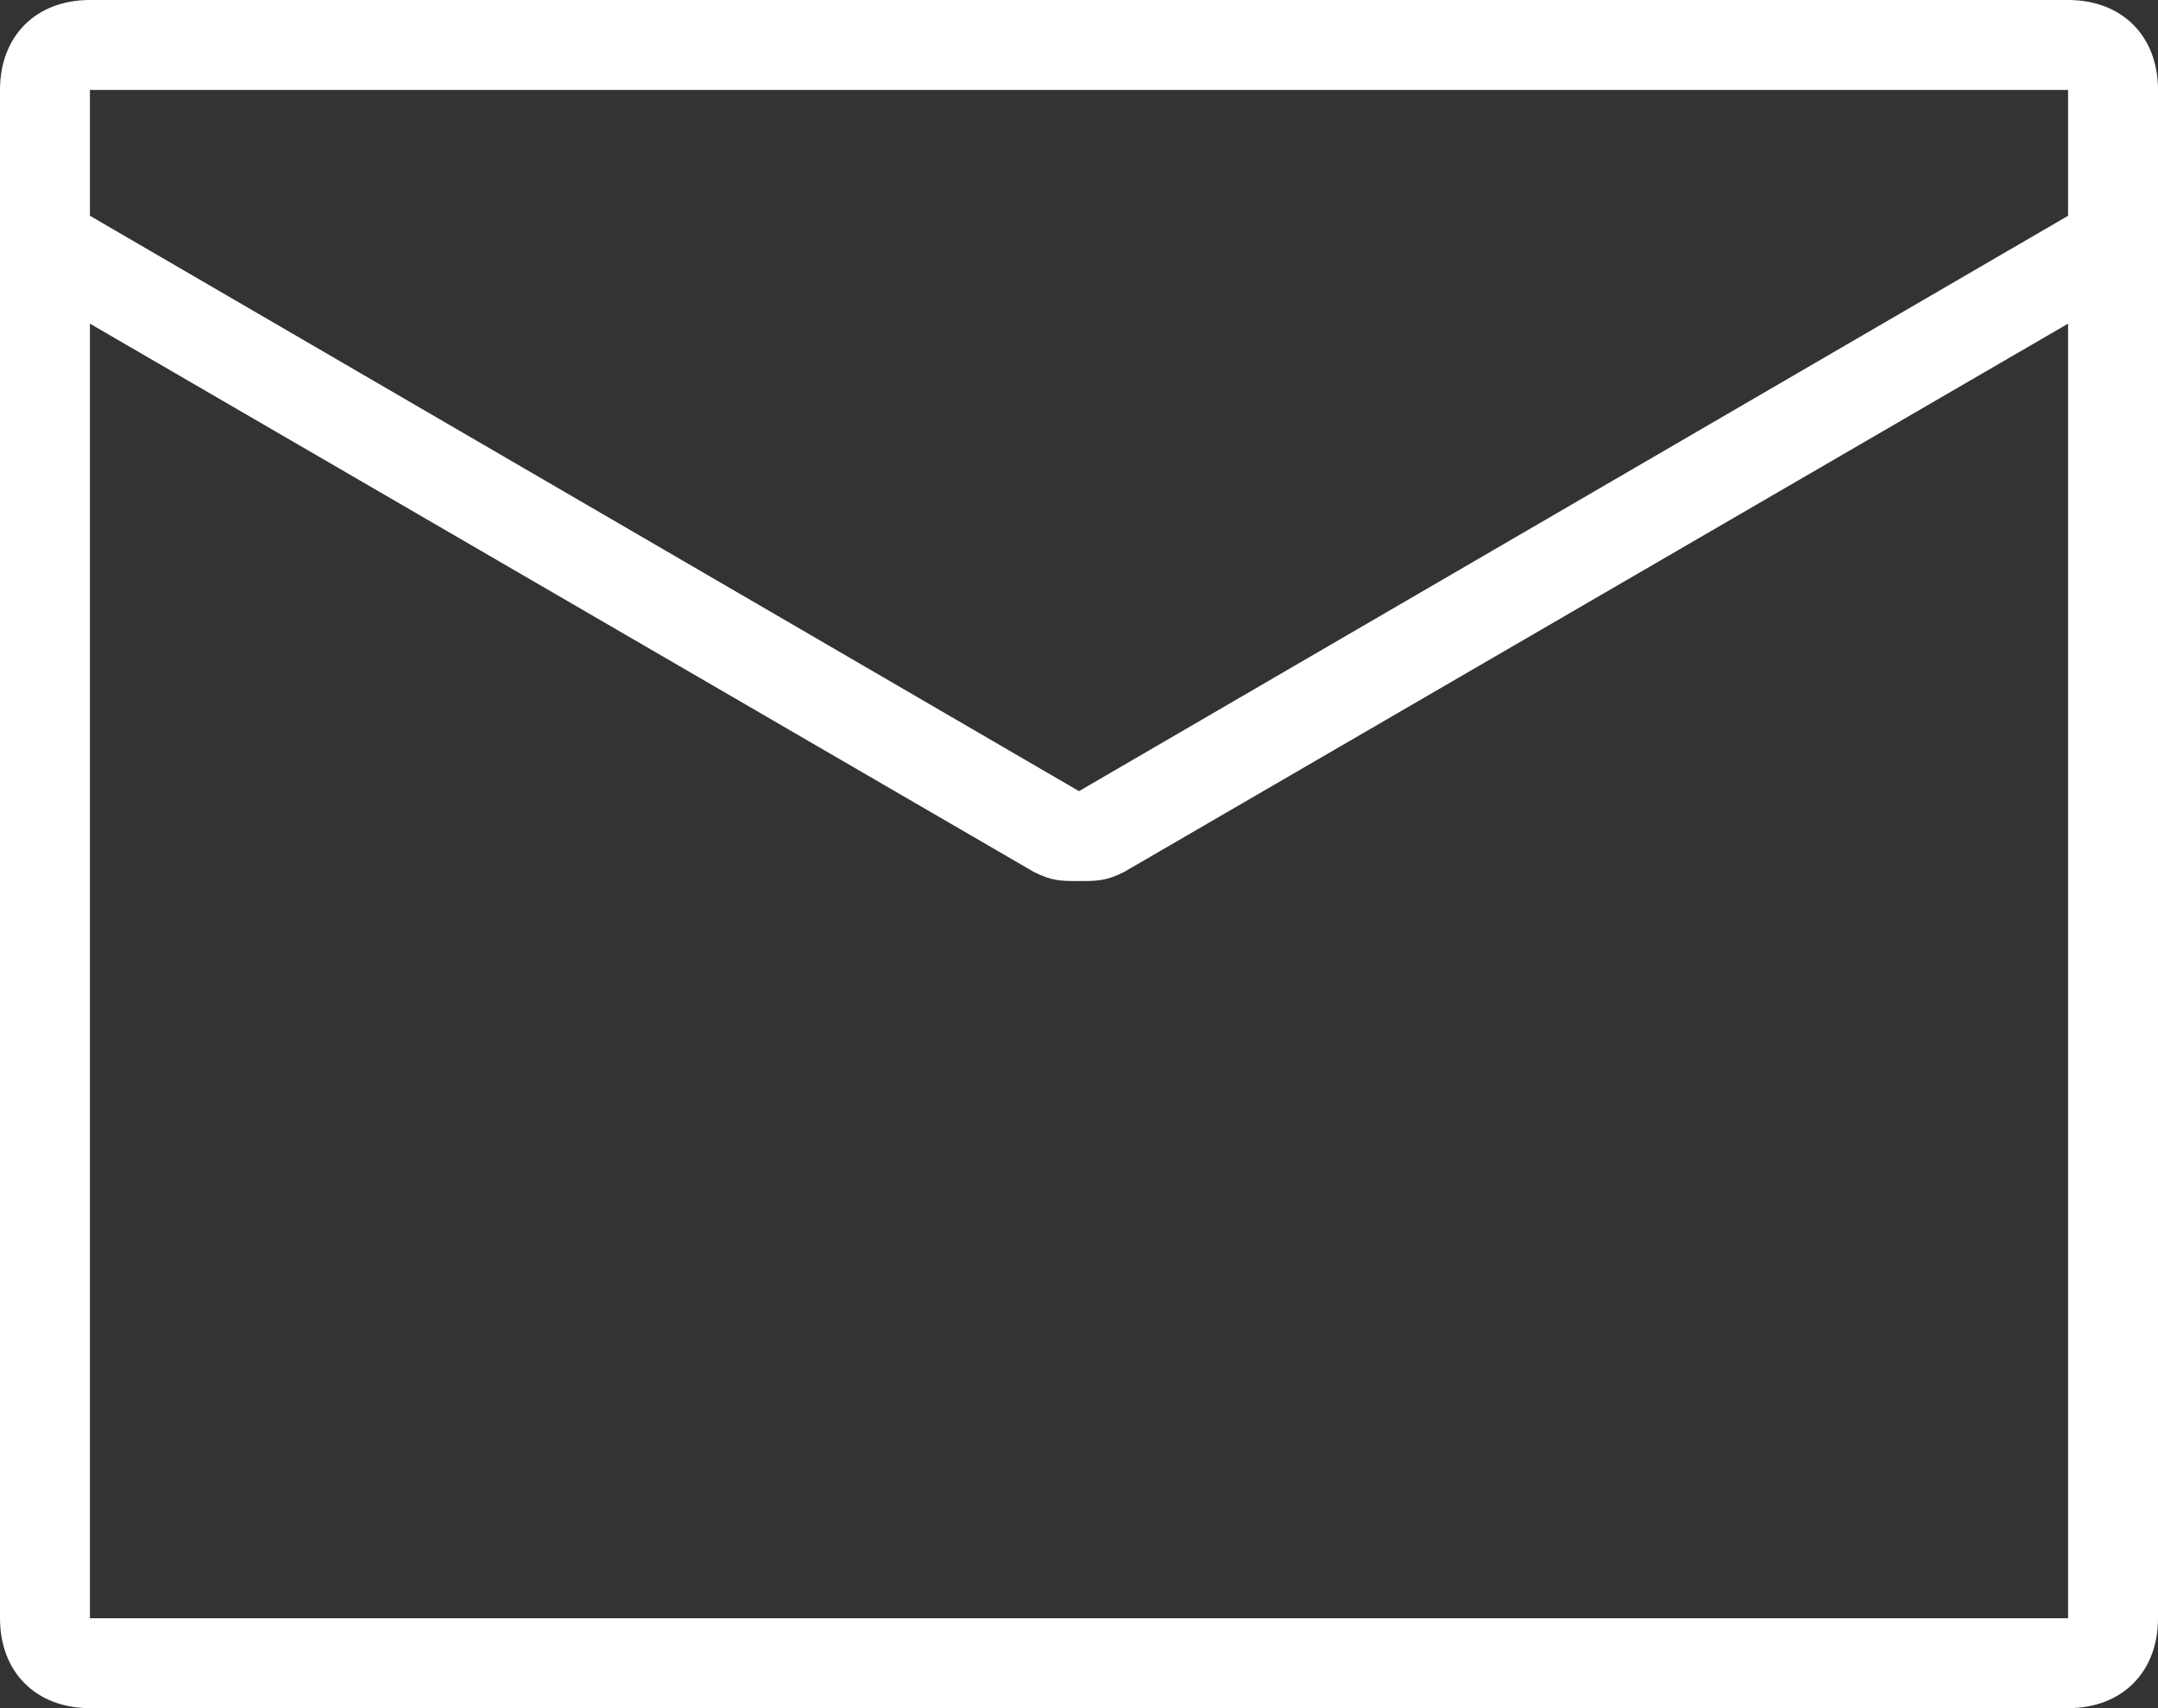 <?xml version="1.0" encoding="utf-8"?>
<!-- Generator: Adobe Illustrator 23.1.0, SVG Export Plug-In . SVG Version: 6.00 Build 0)  -->
<svg version="1.1" id="レイヤー_1" xmlns="http://www.w3.org/2000/svg" xmlns:xlink="http://www.w3.org/1999/xlink" x="0px"
	 y="0px" width="24px" height="19px" viewBox="0 0 24 19" style="enable-background:new 0 0 24 19;" xml:space="preserve">
<rect x="0" y="0" width="24" height="19" fill="#333333" stroke="none"/>
<style type="text/css">
	.st0{fill:#FFFFFF;}
</style>
<path class="st0" d="M23,0H1C0.4,0,0,0.4,0,1v17c0,0.6,0.4,1,1,1h22c0.6,0,1-0.4,1-1V1C24,0.4,23.6,0,23,0z M1,1h22v1.4L12,8.8
	L1,2.4V1z M23,18H1V3.6l10.5,6.1c0.2,0.1,0.3,0.1,0.5,0.1s0.3,0,0.5-0.1L23,3.6V18z"/>
</svg>
